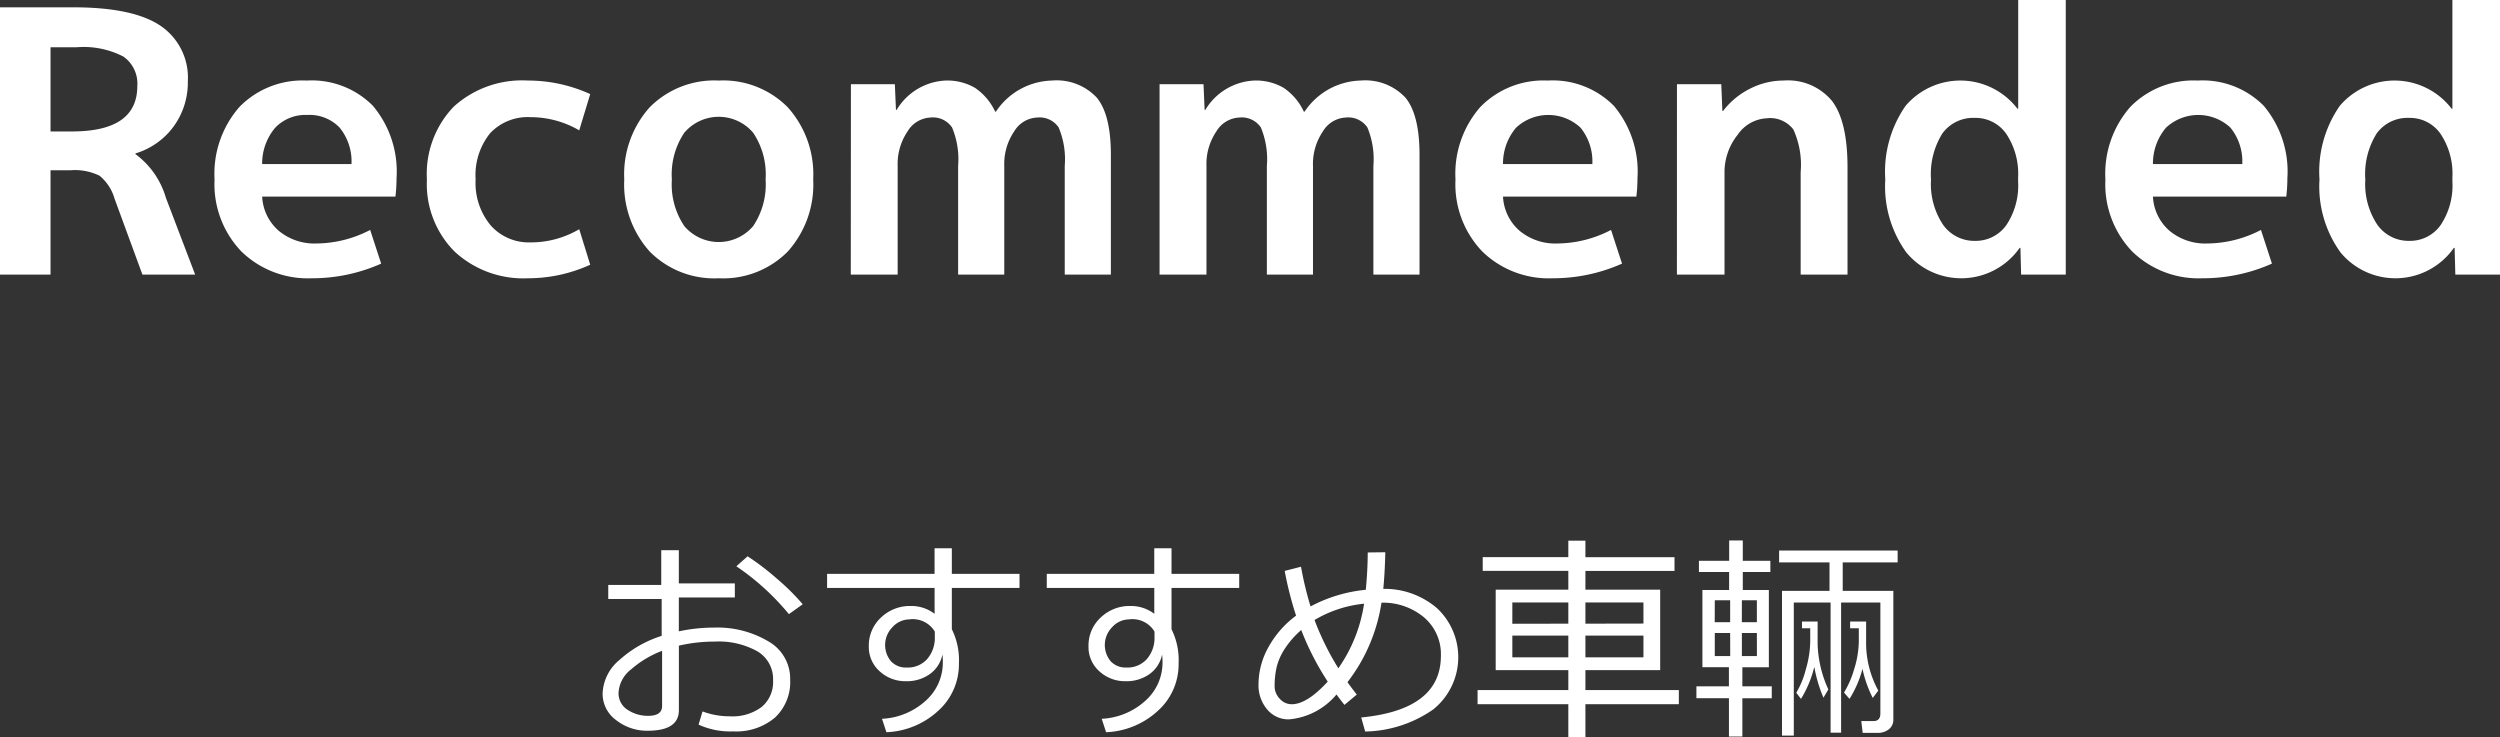 <svg xmlns="http://www.w3.org/2000/svg" width="204.836" height="60.417" viewBox="0 0 204.836 60.417"><rect x="0" y="0" width="204.836" height="60.417" fill="#333333" stroke="none"/><defs><style>.a{fill:#fff;}</style></defs><path class="a" d="M57.237,59.371l.326-1.081a6.26,6.26,0,0,0,2.25.4A3.984,3.984,0,0,0,62.4,57.93a2.66,2.66,0,0,0,.941-2.189,2.631,2.631,0,0,0-1.266-2.364,6.521,6.521,0,0,0-3.524-.809,12.733,12.733,0,0,0-2.927.334v5.283q0,1.688-2.557,1.687a4.081,4.081,0,0,1-2.58-.866,2.668,2.668,0,0,1-1.112-2.193,3.738,3.738,0,0,1,1.384-2.742A9.3,9.3,0,0,1,54.214,52.1V49.079H49.837V47.928h4.342V45.08H55.62V47.8h4.588v1.151H55.62v2.778a13.784,13.784,0,0,1,2.9-.308,8.18,8.18,0,0,1,4.429,1.125,3.51,3.51,0,0,1,1.793,3.129A3.99,3.99,0,0,1,63.491,58.8a4.9,4.9,0,0,1-3.4,1.125A6.224,6.224,0,0,1,57.237,59.371Zm-2.988-6.047a8.361,8.361,0,0,0-2.54,1.521,2.6,2.6,0,0,0-1.028,1.9,1.59,1.59,0,0,0,.751,1.42,3.01,3.01,0,0,0,1.674.487q1.143,0,1.143-.808ZM65.771,49.51l-1.133.808a20.317,20.317,0,0,0-4.307-3.92l.923-.817a21.071,21.071,0,0,1,2.421,1.85A18.463,18.463,0,0,1,65.771,49.51Z"/><path class="a" d="M83.534,48.174H77.988v3.384a5.666,5.666,0,0,1,.58,2.8,5.115,5.115,0,0,1-1.718,3.9,6.636,6.636,0,0,1-4.223,1.736l-.36-1.1a5.724,5.724,0,0,0,3.546-1.45,4.178,4.178,0,0,0,1.437-3.226,4.564,4.564,0,0,0-.035-.589,2.578,2.578,0,0,1-1.028,1.6,3.228,3.228,0,0,1-1.943.585A3.1,3.1,0,0,1,72.073,55a2.654,2.654,0,0,1-.887-2.044,3.117,3.117,0,0,1,1-2.36,3.425,3.425,0,0,1,2.448-.945,3.144,3.144,0,0,1,1.942.642V48.174H67.767V47.022h8.806v-2.1h1.415v2.1h5.546Zm-6.943,3.568a2.111,2.111,0,0,0-2.092-.993,1.9,1.9,0,0,0-1.38.642A2.083,2.083,0,0,0,73,54.177a1.667,1.667,0,0,0,1.292.518,2.138,2.138,0,0,0,1.657-.676,2.629,2.629,0,0,0,.646-1.776Z"/><path class="a" d="M101.534,48.174H95.988v3.384a5.666,5.666,0,0,1,.58,2.8,5.115,5.115,0,0,1-1.718,3.9,6.636,6.636,0,0,1-4.223,1.736l-.36-1.1a5.724,5.724,0,0,0,3.546-1.45,4.178,4.178,0,0,0,1.437-3.226,4.564,4.564,0,0,0-.035-.589,2.578,2.578,0,0,1-1.028,1.6,3.228,3.228,0,0,1-1.943.585A3.1,3.1,0,0,1,90.073,55a2.654,2.654,0,0,1-.887-2.044,3.117,3.117,0,0,1,1-2.36,3.425,3.425,0,0,1,2.448-.945,3.144,3.144,0,0,1,1.942.642V48.174H85.767V47.022h8.806v-2.1h1.415v2.1h5.546Zm-6.943,3.568a2.111,2.111,0,0,0-2.092-.993,1.9,1.9,0,0,0-1.38.642A2.083,2.083,0,0,0,91,54.177a1.667,1.667,0,0,0,1.292.518,2.138,2.138,0,0,0,1.657-.676,2.629,2.629,0,0,0,.646-1.776Z"/><path class="a" d="M111.167,56.91l-1.01.844c-.194-.24-.41-.525-.651-.853a5.713,5.713,0,0,1-3.884,2.039,2.256,2.256,0,0,1-1.807-.826,3.048,3.048,0,0,1-.7-2.039A6.281,6.281,0,0,1,103.943,53a8.012,8.012,0,0,1,2.25-2.558,28.528,28.528,0,0,1-.932-3.665l1.336-.342a27.831,27.831,0,0,0,.782,3.252,12.076,12.076,0,0,1,4.527-1.363q.157-1.651.158-3.058l1.441-.018q-.043,1.776-.167,3a6.581,6.581,0,0,1,4.4,1.582,5.493,5.493,0,0,1-.312,8.3,10.051,10.051,0,0,1-5.572,1.807l-.325-1.152q6.529-.633,6.53-5.053a3.955,3.955,0,0,0-1.376-3.143,5.215,5.215,0,0,0-3.493-1.208,14.093,14.093,0,0,1-2.786,6.513Q110.72,56.338,111.167,56.91Zm-2.381-1.063a22.665,22.665,0,0,1-2.171-4.228,7.367,7.367,0,0,0-1.327,1.507,4.877,4.877,0,0,0-.682,1.512,6.913,6.913,0,0,0-.171,1.587,1.474,1.474,0,0,0,.417,1.024,1.3,1.3,0,0,0,.989.452Q107.089,57.7,108.786,55.847ZM107.705,50.8a22.517,22.517,0,0,0,1.951,3.955,12.382,12.382,0,0,0,2.109-5.291A9.828,9.828,0,0,0,107.705,50.8Z"/><path class="a" d="M121.064,57.7v-1.16H128.5V54.906h-5.951V48.314H128.5V46.776h-7.014V45.651H128.5V44.3h1.4v1.353h7.3v1.125h-7.3v1.538h6.126v6.592H129.9v1.635h7.655V57.7H129.9v2.716h-1.4V57.7Zm2.848-6.592L128.5,51.1V49.36h-4.588Zm4.588.967h-4.588V53.86H128.5Zm1.4-.975,4.755-.009V49.36H129.9Zm4.755.975H129.9V53.86h4.755Z"/><path class="a" d="M138.994,57.209v-.976h2.663V54.669h-2.171V48.341h2.188V46.864H139.2V45.95h2.478V44.28h1.117v1.67h2.258v.914h-2.258v1.477h2.135v6.328h-2.171v1.564h2.409v.976h-2.409v3.138h-1.1V57.209Zm1.5-6.231h1.265V49.185H140.5Zm1.265.887H140.5v1.89h1.265Zm.958-.887h1.231V49.185H142.72Zm1.231.887H142.72v1.89h1.231Zm9.9,8.183h-1.23l-.115-.967h.994c.38,0,.571-.208.571-.624V49.369H150.85V60.03h-.861V49.369h-3.015v10.9h-.967V48.411H149.9V46.082H145.77v-.976h9.712v.976h-4.5v2.329h4.148V58.949a.971.971,0,0,1-.422.844A1.451,1.451,0,0,1,153.847,60.048Zm-5.194-5.414a9.055,9.055,0,0,1-1.09,2.628l-.387-.5a7.291,7.291,0,0,0,.782-1.916,8.521,8.521,0,0,0,.361-2.3V51.479h-.677v-.554h1.283v1.889a9.554,9.554,0,0,0,.879,3.674l-.4.677A11.31,11.31,0,0,1,148.653,54.634Zm3.946.167a8.644,8.644,0,0,1-1.063,2.461l-.449-.519a7.859,7.859,0,0,0,.827-1.9,8,8,0,0,0,.386-2.285V51.479h-.712v-.554h1.31v1.889a8.131,8.131,0,0,0,1,3.771l-.457.6A9.884,9.884,0,0,1,152.6,54.8Z"/><path class="a" d="M4.14,13.95V22.5H0V.6H6q4.92,0,7.155,1.515A5.125,5.125,0,0,1,15.39,6.66a6.12,6.12,0,0,1-1.155,3.69A6.011,6.011,0,0,1,11.1,12.57v.06a6.787,6.787,0,0,1,2.49,3.57l2.4,6.3H11.67L9.39,16.29A3.8,3.8,0,0,0,8.16,14.4a4.569,4.569,0,0,0-2.37-.45ZM6.3,3.87H4.14v6.9H5.91q5.34,0,5.34-3.72a2.7,2.7,0,0,0-1.14-2.415A7.106,7.106,0,0,0,6.3,3.87Z"/><path class="a" d="M21.48,16.11a3.958,3.958,0,0,0,1.365,2.805A4.576,4.576,0,0,0,25.92,19.95a9.67,9.67,0,0,0,4.41-1.11l.9,2.76a13.879,13.879,0,0,1-5.7,1.2,7.8,7.8,0,0,1-5.745-2.19A7.956,7.956,0,0,1,17.58,14.7a8.3,8.3,0,0,1,2.04-5.94A7.23,7.23,0,0,1,25.14,6.6a7.049,7.049,0,0,1,5.415,2.07,8.38,8.38,0,0,1,1.935,5.94,13.1,13.1,0,0,1-.09,1.5Zm0-2.67H28.8a4.382,4.382,0,0,0-.975-2.985A3.413,3.413,0,0,0,25.17,9.42a3.409,3.409,0,0,0-2.625,1.05A4.53,4.53,0,0,0,21.48,13.44Z"/><path class="a" d="M47.459,18.78l.9,2.91a12.27,12.27,0,0,1-5.1,1.11,8.283,8.283,0,0,1-6.014-2.19,7.836,7.836,0,0,1-2.266-5.91,7.954,7.954,0,0,1,2.19-5.955A8.332,8.332,0,0,1,43.259,6.6a12.27,12.27,0,0,1,5.1,1.11l-.9,2.97a7.919,7.919,0,0,0-3.99-1.08,4.225,4.225,0,0,0-3.315,1.32,5.474,5.474,0,0,0-1.185,3.78,5.434,5.434,0,0,0,1.245,3.78,4.177,4.177,0,0,0,3.255,1.38A7.815,7.815,0,0,0,47.459,18.78Z"/><path class="a" d="M53.234,8.79A7.438,7.438,0,0,1,58.889,6.6a7.438,7.438,0,0,1,5.655,2.19,8.217,8.217,0,0,1,2.085,5.91,8.217,8.217,0,0,1-2.085,5.91,7.438,7.438,0,0,1-5.655,2.19,7.438,7.438,0,0,1-5.655-2.19,8.217,8.217,0,0,1-2.085-5.91A8.217,8.217,0,0,1,53.234,8.79Zm2.835,9.735a3.7,3.7,0,0,0,5.64,0,6.12,6.12,0,0,0,1.02-3.825,6.12,6.12,0,0,0-1.02-3.825,3.7,3.7,0,0,0-5.64,0,6.12,6.12,0,0,0-1.02,3.825A6.12,6.12,0,0,0,56.069,18.525Z"/><path class="a" d="M69.719,6.9h3.6l.09,2.1h.06a4.932,4.932,0,0,1,3.99-2.4,4.514,4.514,0,0,1,2.43.6,4.783,4.783,0,0,1,1.65,1.95h.06a5.679,5.679,0,0,1,4.59-2.55A4.5,4.5,0,0,1,89.864,8q1.155,1.4,1.155,4.695V22.5h-3.78V13.59a6.744,6.744,0,0,0-.5-3.15,1.888,1.888,0,0,0-1.755-.81,2.31,2.31,0,0,0-1.89,1.14,4.745,4.745,0,0,0-.81,2.82V22.5h-3.78V13.59a6.744,6.744,0,0,0-.5-3.15,1.888,1.888,0,0,0-1.755-.81,2.31,2.31,0,0,0-1.89,1.14,4.745,4.745,0,0,0-.81,2.82V22.5h-3.84Z"/><path class="a" d="M95.008,6.9h3.6L98.7,9h.06a4.935,4.935,0,0,1,3.991-2.4,4.511,4.511,0,0,1,2.429.6,4.792,4.792,0,0,1,1.651,1.95h.059a5.679,5.679,0,0,1,4.59-2.55A4.5,4.5,0,0,1,115.153,8q1.155,1.4,1.155,4.695V22.5h-3.78V13.59a6.76,6.76,0,0,0-.494-3.15,1.889,1.889,0,0,0-1.756-.81,2.31,2.31,0,0,0-1.89,1.14,4.745,4.745,0,0,0-.809,2.82V22.5H103.8V13.59a6.76,6.76,0,0,0-.494-3.15,1.889,1.889,0,0,0-1.756-.81,2.309,2.309,0,0,0-1.889,1.14,4.745,4.745,0,0,0-.81,2.82V22.5H95.008Z"/><path class="a" d="M123.148,16.11a3.958,3.958,0,0,0,1.365,2.805,4.573,4.573,0,0,0,3.074,1.035A9.671,9.671,0,0,0,132,18.84l.9,2.76a13.879,13.879,0,0,1-5.7,1.2,7.8,7.8,0,0,1-5.745-2.19,7.956,7.956,0,0,1-2.2-5.91,8.3,8.3,0,0,1,2.04-5.94,7.23,7.23,0,0,1,5.52-2.16,7.051,7.051,0,0,1,5.415,2.07,8.38,8.38,0,0,1,1.935,5.94,13.327,13.327,0,0,1-.09,1.5Zm0-2.67h7.32a4.382,4.382,0,0,0-.975-2.985,3.865,3.865,0,0,0-5.281.015A4.535,4.535,0,0,0,123.148,13.44Z"/><path class="a" d="M137.4,6.9h3.631l.09,2.19h.059a6.356,6.356,0,0,1,2.22-1.83,6.034,6.034,0,0,1,2.73-.66A4.688,4.688,0,0,1,150.1,8.265q1.276,1.665,1.275,5.445V22.5h-3.839V14.1a6.98,6.98,0,0,0-.6-3.495,2.387,2.387,0,0,0-2.159-.915,3.074,3.074,0,0,0-2.4,1.35,4.9,4.9,0,0,0-1.08,3.15V22.5h-3.9Z"/><path class="a" d="M169.257,0V22.5H165.6l-.059-2.19h-.061a5.844,5.844,0,0,1-9.285.375,9.237,9.237,0,0,1-1.725-5.985,9.439,9.439,0,0,1,1.665-6.03,5.894,5.894,0,0,1,9.165.24h.06V0Zm-11.04,14.7a6.017,6.017,0,0,0,1,3.735,3.13,3.13,0,0,0,2.595,1.3,3.075,3.075,0,0,0,2.565-1.275,5.846,5.846,0,0,0,.975-3.615v-.3a5.87,5.87,0,0,0-.975-3.585,3.052,3.052,0,0,0-2.565-1.3,3.124,3.124,0,0,0-2.654,1.26A6.259,6.259,0,0,0,158.217,14.7Z"/><path class="a" d="M176.4,16.11a3.958,3.958,0,0,0,1.365,2.805,4.573,4.573,0,0,0,3.074,1.035,9.671,9.671,0,0,0,4.411-1.11l.9,2.76a13.879,13.879,0,0,1-5.7,1.2,7.8,7.8,0,0,1-5.745-2.19,7.956,7.956,0,0,1-2.2-5.91,8.3,8.3,0,0,1,2.04-5.94,7.23,7.23,0,0,1,5.52-2.16,7.051,7.051,0,0,1,5.415,2.07,8.38,8.38,0,0,1,1.935,5.94,13.327,13.327,0,0,1-.09,1.5Zm0-2.67h7.32a4.382,4.382,0,0,0-.975-2.985,3.865,3.865,0,0,0-5.281.015A4.535,4.535,0,0,0,176.4,13.44Z"/><path class="a" d="M204.836,0V22.5h-3.66l-.059-2.19h-.061a5.844,5.844,0,0,1-9.285.375,9.237,9.237,0,0,1-1.725-5.985,9.439,9.439,0,0,1,1.665-6.03,5.894,5.894,0,0,1,9.165.24h.06V0ZM193.8,14.7a6.017,6.017,0,0,0,1,3.735,3.13,3.13,0,0,0,2.595,1.3,3.074,3.074,0,0,0,2.565-1.275,5.846,5.846,0,0,0,.975-3.615v-.3a5.87,5.87,0,0,0-.975-3.585,3.051,3.051,0,0,0-2.565-1.3,3.125,3.125,0,0,0-2.654,1.26A6.259,6.259,0,0,0,193.8,14.7Z"/></svg>